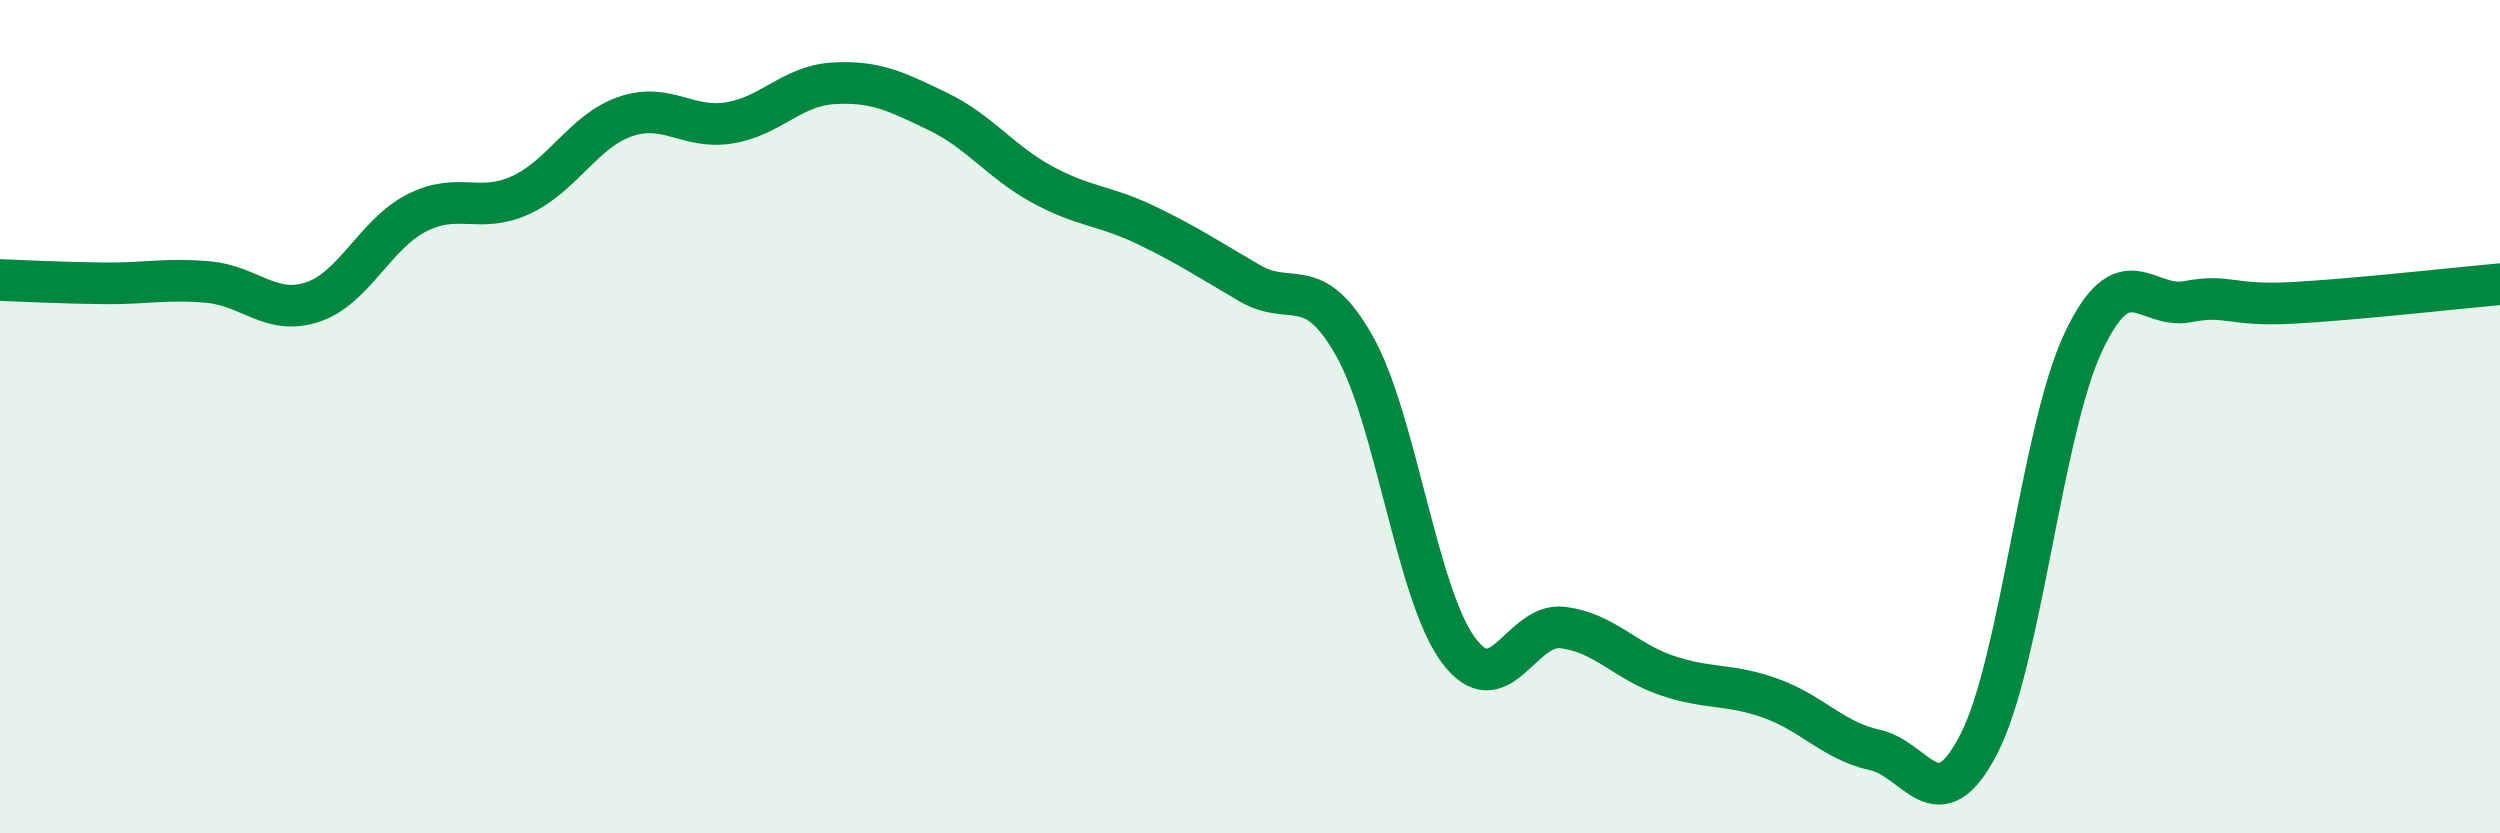 
    <svg width="60" height="20" viewBox="0 0 60 20" xmlns="http://www.w3.org/2000/svg">
      <path
        d="M 0,6.72 C 0.5,6.74 1.5,6.79 2.5,6.8 C 3.5,6.81 4,6.68 5,6.77 C 6,6.86 6.5,7.58 7.5,7.25 C 8.5,6.92 9,5.62 10,5.11 C 11,4.6 11.5,5.14 12.5,4.68 C 13.5,4.22 14,3.15 15,2.8 C 16,2.45 16.5,3.11 17.5,2.95 C 18.5,2.79 19,2.06 20,2 C 21,1.94 21.5,2.19 22.5,2.67 C 23.5,3.15 24,3.87 25,4.42 C 26,4.97 26.5,4.92 27.5,5.4 C 28.5,5.88 29,6.22 30,6.8 C 31,7.38 31.5,6.53 32.5,8.29 C 33.5,10.05 34,14.25 35,15.6 C 36,16.95 36.5,14.94 37.5,15.06 C 38.5,15.18 39,15.87 40,16.21 C 41,16.55 41.5,16.4 42.5,16.76 C 43.5,17.12 44,17.78 45,18 C 46,18.22 46.5,19.8 47.5,17.84 C 48.5,15.88 49,10.33 50,8.21 C 51,6.09 51.5,7.43 52.5,7.24 C 53.5,7.05 53.5,7.35 55,7.27 C 56.5,7.19 59,6.91 60,6.82L60 20L0 20Z"
        fill="#008740"
        opacity="0.1"
        stroke-linecap="round"
        stroke-linejoin="round"
      />
      <path
        d="M 0,6.72 C 0.5,6.74 1.5,6.79 2.5,6.8 C 3.5,6.81 4,6.68 5,6.77 C 6,6.86 6.5,7.58 7.5,7.25 C 8.5,6.92 9,5.62 10,5.11 C 11,4.6 11.5,5.14 12.5,4.68 C 13.5,4.22 14,3.15 15,2.8 C 16,2.45 16.5,3.11 17.5,2.95 C 18.5,2.79 19,2.06 20,2 C 21,1.94 21.5,2.19 22.5,2.67 C 23.5,3.15 24,3.87 25,4.42 C 26,4.97 26.5,4.92 27.5,5.4 C 28.5,5.88 29,6.22 30,6.8 C 31,7.38 31.5,6.53 32.5,8.29 C 33.5,10.05 34,14.25 35,15.6 C 36,16.95 36.5,14.94 37.5,15.06 C 38.5,15.18 39,15.87 40,16.21 C 41,16.55 41.5,16.4 42.5,16.76 C 43.5,17.12 44,17.78 45,18 C 46,18.22 46.5,19.8 47.5,17.84 C 48.5,15.88 49,10.33 50,8.21 C 51,6.09 51.5,7.43 52.5,7.24 C 53.5,7.05 53.5,7.35 55,7.27 C 56.5,7.19 59,6.91 60,6.82"
        stroke="#008740"
        stroke-width="1"
        fill="none"
        stroke-linecap="round"
        stroke-linejoin="round"
      />
    </svg>
  